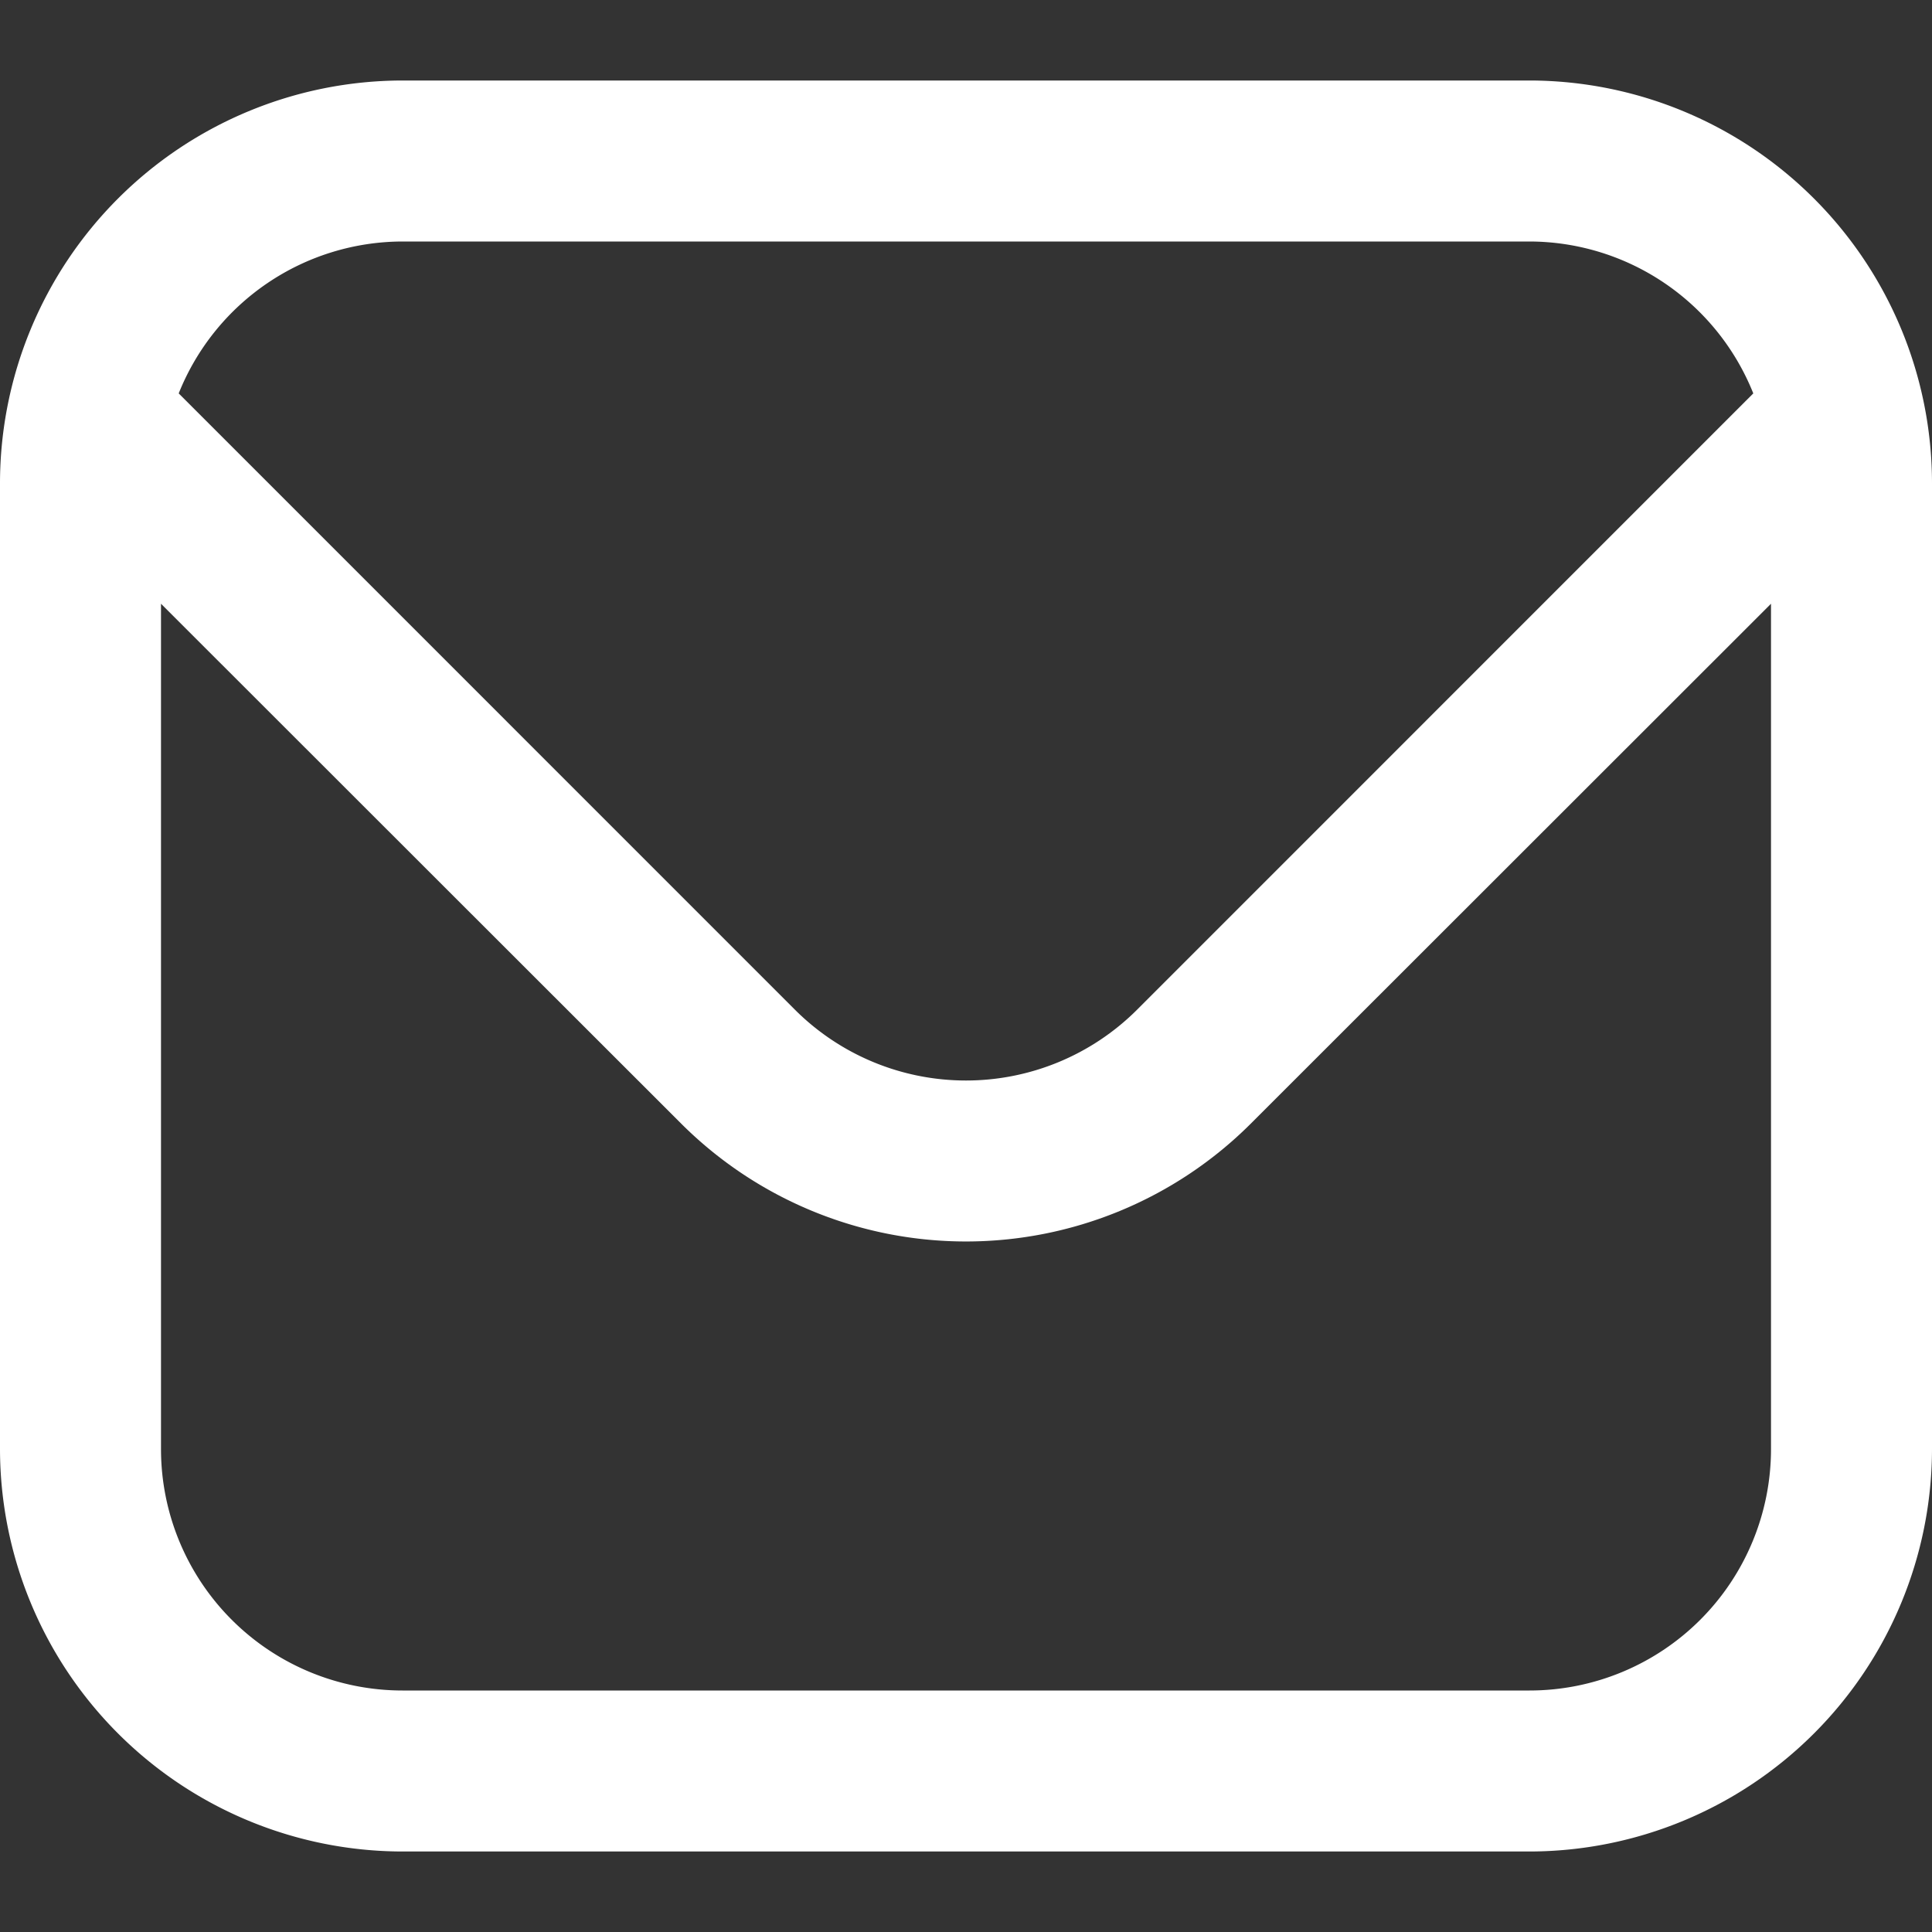 <?xml version="1.0" encoding="UTF-8" standalone="no"?>
<svg
   xmlns:dc="http://purl.org/dc/elements/1.1/"
   xmlns:cc="http://creativecommons.org/ns#"
   xmlns:rdf="http://www.w3.org/1999/02/22-rdf-syntax-ns#"
   xmlns:svg="http://www.w3.org/2000/svg"
   xmlns="http://www.w3.org/2000/svg"
   xmlns:sodipodi="http://sodipodi.sourceforge.net/DTD/sodipodi-0.dtd"
   xmlns:inkscape="http://www.inkscape.org/namespaces/inkscape"
   id="Outline"
   viewBox="0 0 24 24"
   width="512"
   height="512"
   version="1.1"
   sodipodi:docname="envelope.svg"
   inkscape:version="1.0.2 (e86c870879, 2021-01-15)">
  <rect x="0" y="0" width="24" height="24" fill="#333333" stroke="none"/>
  <defs
     id="defs7" />
  <sodipodi:namedview
     pagecolor="#ffffff"
     bordercolor="#666666"
     borderopacity="1"
     objecttolerance="10"
     gridtolerance="10"
     guidetolerance="10"
     inkscape:pageopacity="0"
     inkscape:pageshadow="2"
     inkscape:window-width="1920"
     inkscape:window-height="1005"
     id="namedview5"
     showgrid="false"
     inkscape:zoom="1.0707574"
     inkscape:cx="133.21389"
     inkscape:cy="214.67598"
     inkscape:window-x="0"
     inkscape:window-y="0"
     inkscape:window-maximized="1"
     inkscape:current-layer="Outline" />
  <path
     d="M19,1H5A5.006,5.006,0,0,0,0,6V18a5.006,5.006,0,0,0,5,5H19a5.006,5.006,0,0,0,5-5V6A5.006,5.006,0,0,0,19,1ZM5,3H19a3,3,0,0,1,2.78,1.887l-7.658,7.659a3.007,3.007,0,0,1-4.244,0L2.22,4.887A3,3,0,0,1,5,3ZM19,21H5a3,3,0,0,1-3-3V7.5L8.464,13.96a5.007,5.007,0,0,0,7.072,0L22,7.5V18A3,3,0,0,1,19,21Z"
     id="path2"
     style="fill:#ffffff" />
  <path
     style="fill:#ffffff;fill-opacity:0;stroke-width:0.716"
     d="M 94.523,489.672 C 77.864,487.466 61.384,481.302 47.629,472.132 39.302,466.58 27.556,455.407 21.439,447.219 12.283,434.963 4.983,418.098 2.055,402.439 0.776,395.6 0.716,389.012 0.716,256 c 0,-133.012 0.06,-139.6 1.339,-146.439 C 4.983,93.902 12.283,77.037 21.439,64.781 27.511,56.654 39.374,45.335 47.559,39.861 59.047,32.176 72.104,26.768 87.004,23.524 92.828,22.256 100.137,22.199 256,22.199 c 155.863,0 163.172,0.057 168.996,1.325 21.778,4.742 38.499,13.474 53.537,27.958 4.104,3.953 9.517,9.938 12.028,13.299 9.156,12.256 16.457,29.121 19.384,44.78 1.279,6.839 1.339,13.427 1.339,146.439 0,133.012 -0.06,139.6 -1.339,146.439 -4.132,22.098 -13.656,40.087 -29.787,56.26 -15.407,15.447 -29.953,23.564 -52.298,29.182 l -7.519,1.891 -161.835,0.092 c -89.009,0.051 -162.802,-0.036 -163.983,-0.192 z M 420.623,446.626 c 6.695,-1.79 16.195,-6.013 21.065,-9.363 10.734,-7.385 20.043,-19.445 24.154,-31.29 3.691,-10.635 3.552,-5.542 3.552,-129.969 0,-63.777 -0.237,-115.959 -0.526,-115.959 -0.289,0 -33.399,32.821 -73.578,72.935 -64.446,64.343 -73.844,73.458 -79.777,77.374 -11.806,7.791 -24.681,13.199 -38.746,16.274 -8.725,1.908 -32.808,1.908 -41.533,0 -14.028,-3.067 -26.595,-8.348 -38.669,-16.249 -6.084,-3.981 -14.526,-12.163 -79.858,-77.393 -40.18,-40.118 -73.29,-72.941 -73.578,-72.941 -0.287,0 -0.522,52.181 -0.522,115.959 0,124.427 -0.139,119.334 3.552,129.969 7.797,22.468 29.194,39.275 53.377,41.927 2.757,0.302 74.777,0.501 160.045,0.441 l 155.032,-0.108 z M 272.112,284.677 c 7.696,-1.95 17.794,-7.032 24.147,-12.154 2.867,-2.311 42.072,-41.095 87.122,-86.187 l 81.91,-81.985 -2.732,-5.453 C 454.024,81.858 438.171,69.589 418.831,65.056 413.424,63.789 406.407,63.731 256,63.731 c -150.407,0 -157.424,0.057 -162.831,1.324 C 73.829,69.589 57.976,81.858 49.441,98.898 l -2.732,5.453 81.91,81.985 c 45.05,45.092 84.176,83.813 86.947,86.047 8.663,6.987 19.875,11.966 30.768,13.664 6.35,0.99 19.149,0.309 25.779,-1.371 z"
     id="path834"
     transform="scale(0.047)" />
  <path
     style="fill:#ffffff;fill-opacity:0;stroke-width:0.716"
     d="M 94.523,489.672 C 77.864,487.466 61.384,481.302 47.629,472.132 39.302,466.58 27.556,455.407 21.439,447.219 12.283,434.963 4.983,418.098 2.055,402.439 0.776,395.6 0.716,389.012 0.716,256 c 0,-133.012 0.06,-139.6 1.339,-146.439 C 4.983,93.902 12.283,77.037 21.439,64.781 27.511,56.654 39.374,45.335 47.559,39.861 59.047,32.176 72.104,26.768 87.004,23.524 92.828,22.256 100.137,22.199 256,22.199 c 155.863,0 163.172,0.057 168.996,1.325 21.778,4.742 38.499,13.474 53.537,27.958 4.104,3.953 9.517,9.938 12.028,13.299 9.156,12.256 16.457,29.121 19.384,44.78 1.279,6.839 1.339,13.427 1.339,146.439 0,133.012 -0.06,139.6 -1.339,146.439 -4.132,22.098 -13.656,40.087 -29.787,56.26 -15.407,15.447 -29.953,23.564 -52.298,29.182 l -7.519,1.891 -161.835,0.092 c -89.009,0.051 -162.802,-0.036 -163.983,-0.192 z M 420.623,446.626 c 6.695,-1.79 16.195,-6.013 21.065,-9.363 10.734,-7.385 20.043,-19.445 24.154,-31.29 3.691,-10.635 3.552,-5.542 3.552,-129.969 0,-63.777 -0.237,-115.959 -0.526,-115.959 -0.289,0 -33.399,32.821 -73.578,72.935 -64.446,64.343 -73.844,73.458 -79.777,77.374 -11.806,7.791 -24.681,13.199 -38.746,16.274 -8.725,1.908 -32.808,1.908 -41.533,0 -14.028,-3.067 -26.595,-8.348 -38.669,-16.249 -6.084,-3.981 -14.526,-12.163 -79.858,-77.393 -40.18,-40.118 -73.29,-72.941 -73.578,-72.941 -0.287,0 -0.522,52.181 -0.522,115.959 0,124.427 -0.139,119.334 3.552,129.969 7.797,22.468 29.194,39.275 53.377,41.927 2.757,0.302 74.777,0.501 160.045,0.441 l 155.032,-0.108 z M 272.112,284.677 c 7.696,-1.95 17.794,-7.032 24.147,-12.154 2.867,-2.311 42.072,-41.095 87.122,-86.187 l 81.91,-81.985 -2.732,-5.453 C 454.024,81.858 438.171,69.589 418.831,65.056 413.424,63.789 406.407,63.731 256,63.731 c -150.407,0 -157.424,0.057 -162.831,1.324 C 73.829,69.589 57.976,81.858 49.441,98.898 l -2.732,5.453 81.91,81.985 c 45.05,45.092 84.176,83.813 86.947,86.047 8.663,6.987 19.875,11.966 30.768,13.664 6.35,0.99 19.149,0.309 25.779,-1.371 z"
     id="path836"
     transform="scale(0.047)" />
  <path
     style="fill:#ffffff;fill-opacity:0;stroke-width:0.716"
     d="M 94.523,489.672 C 77.864,487.466 61.384,481.302 47.629,472.132 39.302,466.58 27.556,455.407 21.439,447.219 12.283,434.963 4.983,418.098 2.055,402.439 0.776,395.6 0.716,389.012 0.716,256 c 0,-133.012 0.06,-139.6 1.339,-146.439 C 4.983,93.902 12.283,77.037 21.439,64.781 27.511,56.654 39.374,45.335 47.559,39.861 59.047,32.176 72.104,26.768 87.004,23.524 92.828,22.256 100.137,22.199 256,22.199 c 155.863,0 163.172,0.057 168.996,1.325 21.778,4.742 38.499,13.474 53.537,27.958 4.104,3.953 9.517,9.938 12.028,13.299 9.156,12.256 16.457,29.121 19.384,44.78 1.279,6.839 1.339,13.427 1.339,146.439 0,133.012 -0.06,139.6 -1.339,146.439 -4.132,22.098 -13.656,40.087 -29.787,56.26 -15.407,15.447 -29.953,23.564 -52.298,29.182 l -7.519,1.891 -161.835,0.092 c -89.009,0.051 -162.802,-0.036 -163.983,-0.192 z M 420.623,446.626 c 6.695,-1.79 16.195,-6.013 21.065,-9.363 10.734,-7.385 20.043,-19.445 24.154,-31.29 3.691,-10.635 3.552,-5.542 3.552,-129.969 0,-63.777 -0.237,-115.959 -0.526,-115.959 -0.289,0 -33.399,32.821 -73.578,72.935 -64.446,64.343 -73.844,73.458 -79.777,77.374 -11.806,7.791 -24.681,13.199 -38.746,16.274 -8.725,1.908 -32.808,1.908 -41.533,0 -14.028,-3.067 -26.595,-8.348 -38.669,-16.249 -6.084,-3.981 -14.526,-12.163 -79.858,-77.393 -40.18,-40.118 -73.29,-72.941 -73.578,-72.941 -0.287,0 -0.522,52.181 -0.522,115.959 0,124.427 -0.139,119.334 3.552,129.969 7.797,22.468 29.194,39.275 53.377,41.927 2.757,0.302 74.777,0.501 160.045,0.441 l 155.032,-0.108 z M 272.112,284.677 c 7.696,-1.95 17.794,-7.032 24.147,-12.154 2.867,-2.311 42.072,-41.095 87.122,-86.187 l 81.91,-81.985 -2.732,-5.453 C 454.024,81.858 438.171,69.589 418.831,65.056 413.424,63.789 406.407,63.731 256,63.731 c -150.407,0 -157.424,0.057 -162.831,1.324 C 73.829,69.589 57.976,81.858 49.441,98.898 l -2.732,5.453 81.91,81.985 c 45.05,45.092 84.176,83.813 86.947,86.047 8.663,6.987 19.875,11.966 30.768,13.664 6.35,0.99 19.149,0.309 25.779,-1.371 z"
     id="path838"
     transform="scale(0.047)" />
  <path
     style="fill:#ffffff;fill-opacity:0;stroke-width:0.716"
     d="m 245.193,284.963 c -7.4,-1.34 -14.925,-4.13 -21.775,-8.073 -5.259,-3.028 -12.664,-10.219 -90.406,-87.807 -46.572,-46.48 -84.677,-84.931 -84.677,-85.446 0,-1.359 2.63,-6.321 5.969,-11.263 C 62.821,79.773 75.827,70.609 91.251,66.343 l 6.853,-1.895 H 256 413.897 l 6.848,1.894 c 15.514,4.291 28.387,13.36 36.95,26.033 3.334,4.934 5.969,9.903 5.969,11.257 0,0.512 -37.944,38.825 -84.319,85.141 -91.73,91.612 -88.128,88.297 -101.074,93.022 -11.135,4.064 -22.251,5.128 -33.078,3.168 z"
     id="path840"
     transform="scale(0.047)" />
  <path
     style="fill:#ff5555;fill-opacity:0;stroke-width:0.716"
     d="M 94.523,489.672 C 77.864,487.466 61.384,481.302 47.629,472.132 39.302,466.58 27.556,455.407 21.439,447.219 12.283,434.963 4.983,418.098 2.055,402.439 0.776,395.6 0.716,389.012 0.716,256 c 0,-133.012 0.06,-139.6 1.339,-146.439 C 4.983,93.902 12.283,77.037 21.439,64.781 27.511,56.654 39.374,45.335 47.559,39.861 59.047,32.176 72.104,26.768 87.004,23.524 92.828,22.256 100.137,22.199 256,22.199 c 155.863,0 163.172,0.057 168.996,1.325 21.778,4.742 38.499,13.474 53.537,27.958 4.104,3.953 9.517,9.938 12.028,13.299 9.156,12.256 16.457,29.121 19.384,44.78 1.279,6.839 1.339,13.427 1.339,146.439 0,133.012 -0.06,139.6 -1.339,146.439 -4.132,22.098 -13.656,40.087 -29.787,56.26 -15.407,15.447 -29.953,23.564 -52.298,29.182 l -7.519,1.891 -161.835,0.092 c -89.009,0.051 -162.802,-0.036 -163.983,-0.192 z M 420.623,446.626 c 6.695,-1.79 16.195,-6.013 21.065,-9.363 10.734,-7.385 20.043,-19.445 24.154,-31.29 3.691,-10.635 3.552,-5.542 3.552,-129.969 0,-63.777 -0.237,-115.959 -0.526,-115.959 -0.289,0 -33.399,32.821 -73.578,72.935 -64.446,64.343 -73.844,73.458 -79.777,77.374 -11.806,7.791 -24.681,13.199 -38.746,16.274 -8.725,1.908 -32.808,1.908 -41.533,0 -14.028,-3.067 -26.595,-8.348 -38.669,-16.249 -6.084,-3.981 -14.526,-12.163 -79.858,-77.393 -40.18,-40.118 -73.29,-72.941 -73.578,-72.941 -0.287,0 -0.522,52.181 -0.522,115.959 0,124.427 -0.139,119.334 3.552,129.969 7.797,22.468 29.194,39.275 53.377,41.927 2.757,0.302 74.777,0.501 160.045,0.441 l 155.032,-0.108 z M 272.112,284.677 c 7.696,-1.95 17.794,-7.032 24.147,-12.154 2.867,-2.311 42.072,-41.095 87.122,-86.187 l 81.91,-81.985 -2.732,-5.453 C 454.024,81.858 438.171,69.589 418.831,65.056 413.424,63.789 406.407,63.731 256,63.731 c -150.407,0 -157.424,0.057 -162.831,1.324 C 73.829,69.589 57.976,81.858 49.441,98.898 l -2.732,5.453 81.91,81.985 c 45.05,45.092 84.176,83.813 86.947,86.047 8.663,6.987 19.875,11.966 30.768,13.664 6.35,0.99 19.149,0.309 25.779,-1.371 z"
     id="path846"
     transform="scale(0.047)" />
  <path
     style="fill:#ff5555;fill-opacity:0;stroke-width:0.716"
     d="M 94.523,489.672 C 77.864,487.466 61.384,481.302 47.629,472.132 39.302,466.58 27.556,455.407 21.439,447.219 12.283,434.963 4.983,418.098 2.055,402.439 0.776,395.6 0.716,389.012 0.716,256 c 0,-133.012 0.06,-139.6 1.339,-146.439 C 4.983,93.902 12.283,77.037 21.439,64.781 27.511,56.654 39.374,45.335 47.559,39.861 59.047,32.176 72.104,26.768 87.004,23.524 92.828,22.256 100.137,22.199 256,22.199 c 155.863,0 163.172,0.057 168.996,1.325 21.778,4.742 38.499,13.474 53.537,27.958 4.104,3.953 9.517,9.938 12.028,13.299 9.156,12.256 16.457,29.121 19.384,44.78 1.279,6.839 1.339,13.427 1.339,146.439 0,133.012 -0.06,139.6 -1.339,146.439 -4.132,22.098 -13.656,40.087 -29.787,56.26 -15.407,15.447 -29.953,23.564 -52.298,29.182 l -7.519,1.891 -161.835,0.092 c -89.009,0.051 -162.802,-0.036 -163.983,-0.192 z M 420.623,446.626 c 6.695,-1.79 16.195,-6.013 21.065,-9.363 10.734,-7.385 20.043,-19.445 24.154,-31.29 3.691,-10.635 3.552,-5.542 3.552,-129.969 0,-63.777 -0.237,-115.959 -0.526,-115.959 -0.289,0 -33.399,32.821 -73.578,72.935 -64.446,64.343 -73.844,73.458 -79.777,77.374 -11.806,7.791 -24.681,13.199 -38.746,16.274 -8.725,1.908 -32.808,1.908 -41.533,0 -14.028,-3.067 -26.595,-8.348 -38.669,-16.249 -6.084,-3.981 -14.526,-12.163 -79.858,-77.393 -40.18,-40.118 -73.29,-72.941 -73.578,-72.941 -0.287,0 -0.522,52.181 -0.522,115.959 0,124.427 -0.139,119.334 3.552,129.969 7.797,22.468 29.194,39.275 53.377,41.927 2.757,0.302 74.777,0.501 160.045,0.441 l 155.032,-0.108 z M 272.112,284.677 c 7.696,-1.95 17.794,-7.032 24.147,-12.154 2.867,-2.311 42.072,-41.095 87.122,-86.187 l 81.91,-81.985 -2.732,-5.453 C 454.024,81.858 438.171,69.589 418.831,65.056 413.424,63.789 406.407,63.731 256,63.731 c -150.407,0 -157.424,0.057 -162.831,1.324 C 73.829,69.589 57.976,81.858 49.441,98.898 l -2.732,5.453 81.91,81.985 c 45.05,45.092 84.176,83.813 86.947,86.047 8.663,6.987 19.875,11.966 30.768,13.664 6.35,0.99 19.149,0.309 25.779,-1.371 z"
     id="path848"
     transform="scale(0.047)" />
  <path
     style="fill:#ff5555;fill-opacity:0;stroke-width:0.716"
     d="M 94.523,489.672 C 77.864,487.466 61.384,481.302 47.629,472.132 39.302,466.58 27.556,455.407 21.439,447.219 12.283,434.963 4.983,418.098 2.055,402.439 0.776,395.6 0.716,389.012 0.716,256 c 0,-133.012 0.06,-139.6 1.339,-146.439 C 4.983,93.902 12.283,77.037 21.439,64.781 27.511,56.654 39.374,45.335 47.559,39.861 59.047,32.176 72.104,26.768 87.004,23.524 92.828,22.256 100.137,22.199 256,22.199 c 155.863,0 163.172,0.057 168.996,1.325 21.778,4.742 38.499,13.474 53.537,27.958 4.104,3.953 9.517,9.938 12.028,13.299 9.156,12.256 16.457,29.121 19.384,44.78 1.279,6.839 1.339,13.427 1.339,146.439 0,133.012 -0.06,139.6 -1.339,146.439 -4.132,22.098 -13.656,40.087 -29.787,56.26 -15.407,15.447 -29.953,23.564 -52.298,29.182 l -7.519,1.891 -161.835,0.092 c -89.009,0.051 -162.802,-0.036 -163.983,-0.192 z M 420.623,446.626 c 6.695,-1.79 16.195,-6.013 21.065,-9.363 10.734,-7.385 20.043,-19.445 24.154,-31.29 3.691,-10.635 3.552,-5.542 3.552,-129.969 0,-63.777 -0.237,-115.959 -0.526,-115.959 -0.289,0 -33.399,32.821 -73.578,72.935 -64.446,64.343 -73.844,73.458 -79.777,77.374 -11.806,7.791 -24.681,13.199 -38.746,16.274 -8.725,1.908 -32.808,1.908 -41.533,0 -14.028,-3.067 -26.595,-8.348 -38.669,-16.249 -6.084,-3.981 -14.526,-12.163 -79.858,-77.393 -40.18,-40.118 -73.29,-72.941 -73.578,-72.941 -0.287,0 -0.522,52.181 -0.522,115.959 0,124.427 -0.139,119.334 3.552,129.969 7.797,22.468 29.194,39.275 53.377,41.927 2.757,0.302 74.777,0.501 160.045,0.441 l 155.032,-0.108 z M 272.112,284.677 c 7.696,-1.95 17.794,-7.032 24.147,-12.154 2.867,-2.311 42.072,-41.095 87.122,-86.187 l 81.91,-81.985 -2.732,-5.453 C 454.024,81.858 438.171,69.589 418.831,65.056 413.424,63.789 406.407,63.731 256,63.731 c -150.407,0 -157.424,0.057 -162.831,1.324 C 73.829,69.589 57.976,81.858 49.441,98.898 l -2.732,5.453 81.91,81.985 c 45.05,45.092 84.176,83.813 86.947,86.047 8.663,6.987 19.875,11.966 30.768,13.664 6.35,0.99 19.149,0.309 25.779,-1.371 z"
     id="path850"
     transform="scale(0.047)" />
  <path
     style="fill:#ff5555;fill-opacity:0;stroke-width:0.716"
     d="M 94.523,489.672 C 77.864,487.466 61.384,481.302 47.629,472.132 39.302,466.58 27.556,455.407 21.439,447.219 12.283,434.963 4.983,418.098 2.055,402.439 0.776,395.6 0.716,389.012 0.716,256 c 0,-133.012 0.06,-139.6 1.339,-146.439 C 4.983,93.902 12.283,77.037 21.439,64.781 27.511,56.654 39.374,45.335 47.559,39.861 59.047,32.176 72.104,26.768 87.004,23.524 92.828,22.256 100.137,22.199 256,22.199 c 155.863,0 163.172,0.057 168.996,1.325 21.778,4.742 38.499,13.474 53.537,27.958 4.104,3.953 9.517,9.938 12.028,13.299 9.156,12.256 16.457,29.121 19.384,44.78 1.279,6.839 1.339,13.427 1.339,146.439 0,133.012 -0.06,139.6 -1.339,146.439 -4.132,22.098 -13.656,40.087 -29.787,56.26 -15.407,15.447 -29.953,23.564 -52.298,29.182 l -7.519,1.891 -161.835,0.092 c -89.009,0.051 -162.802,-0.036 -163.983,-0.192 z M 420.623,446.626 c 6.695,-1.79 16.195,-6.013 21.065,-9.363 10.734,-7.385 20.043,-19.445 24.154,-31.29 3.691,-10.635 3.552,-5.542 3.552,-129.969 0,-63.777 -0.237,-115.959 -0.526,-115.959 -0.289,0 -33.399,32.821 -73.578,72.935 -64.446,64.343 -73.844,73.458 -79.777,77.374 -11.806,7.791 -24.681,13.199 -38.746,16.274 -8.725,1.908 -32.808,1.908 -41.533,0 -14.028,-3.067 -26.595,-8.348 -38.669,-16.249 -6.084,-3.981 -14.526,-12.163 -79.858,-77.393 -40.18,-40.118 -73.29,-72.941 -73.578,-72.941 -0.287,0 -0.522,52.181 -0.522,115.959 0,124.427 -0.139,119.334 3.552,129.969 7.797,22.468 29.194,39.275 53.377,41.927 2.757,0.302 74.777,0.501 160.045,0.441 l 155.032,-0.108 z M 272.112,284.677 c 7.696,-1.95 17.794,-7.032 24.147,-12.154 2.867,-2.311 42.072,-41.095 87.122,-86.187 l 81.91,-81.985 -2.732,-5.453 C 454.024,81.858 438.171,69.589 418.831,65.056 413.424,63.789 406.407,63.731 256,63.731 c -150.407,0 -157.424,0.057 -162.831,1.324 C 73.829,69.589 57.976,81.858 49.441,98.898 l -2.732,5.453 81.91,81.985 c 45.05,45.092 84.176,83.813 86.947,86.047 8.663,6.987 19.875,11.966 30.768,13.664 6.35,0.99 19.149,0.309 25.779,-1.371 z"
     id="path852"
     transform="scale(0.047)" />
  <path
     style="fill:#ff5555;fill-opacity:0;stroke-width:0.716"
     d="M 94.523,489.672 C 77.864,487.466 61.384,481.302 47.629,472.132 39.302,466.58 27.556,455.407 21.439,447.219 12.283,434.963 4.983,418.098 2.055,402.439 0.776,395.6 0.716,389.012 0.716,256 c 0,-133.012 0.06,-139.6 1.339,-146.439 C 4.983,93.902 12.283,77.037 21.439,64.781 27.511,56.654 39.374,45.335 47.559,39.861 59.047,32.176 72.104,26.768 87.004,23.524 92.828,22.256 100.137,22.199 256,22.199 c 155.863,0 163.172,0.057 168.996,1.325 21.778,4.742 38.499,13.474 53.537,27.958 4.104,3.953 9.517,9.938 12.028,13.299 9.156,12.256 16.457,29.121 19.384,44.78 1.279,6.839 1.339,13.427 1.339,146.439 0,133.012 -0.06,139.6 -1.339,146.439 -4.132,22.098 -13.656,40.087 -29.787,56.26 -15.407,15.447 -29.953,23.564 -52.298,29.182 l -7.519,1.891 -161.835,0.092 c -89.009,0.051 -162.802,-0.036 -163.983,-0.192 z M 420.623,446.626 c 6.695,-1.79 16.195,-6.013 21.065,-9.363 10.734,-7.385 20.043,-19.445 24.154,-31.29 3.691,-10.635 3.552,-5.542 3.552,-129.969 0,-63.777 -0.237,-115.959 -0.526,-115.959 -0.289,0 -33.399,32.821 -73.578,72.935 -64.446,64.343 -73.844,73.458 -79.777,77.374 -11.806,7.791 -24.681,13.199 -38.746,16.274 -8.725,1.908 -32.808,1.908 -41.533,0 -14.028,-3.067 -26.595,-8.348 -38.669,-16.249 -6.084,-3.981 -14.526,-12.163 -79.858,-77.393 -40.18,-40.118 -73.29,-72.941 -73.578,-72.941 -0.287,0 -0.522,52.181 -0.522,115.959 0,124.427 -0.139,119.334 3.552,129.969 7.797,22.468 29.194,39.275 53.377,41.927 2.757,0.302 74.777,0.501 160.045,0.441 l 155.032,-0.108 z M 272.112,284.677 c 7.696,-1.95 17.794,-7.032 24.147,-12.154 2.867,-2.311 42.072,-41.095 87.122,-86.187 l 81.91,-81.985 -2.732,-5.453 C 454.024,81.858 438.171,69.589 418.831,65.056 413.424,63.789 406.407,63.731 256,63.731 c -150.407,0 -157.424,0.057 -162.831,1.324 C 73.829,69.589 57.976,81.858 49.441,98.898 l -2.732,5.453 81.91,81.985 c 45.05,45.092 84.176,83.813 86.947,86.047 8.663,6.987 19.875,11.966 30.768,13.664 6.35,0.99 19.149,0.309 25.779,-1.371 z"
     id="path854"
     transform="scale(0.047)" />
  <path
     style="fill:#ff5555;fill-opacity:0;stroke-width:0.716"
     d="M 94.523,489.672 C 77.864,487.466 61.384,481.302 47.629,472.132 39.302,466.58 27.556,455.407 21.439,447.219 12.283,434.963 4.983,418.098 2.055,402.439 0.776,395.6 0.716,389.012 0.716,256 c 0,-133.012 0.06,-139.6 1.339,-146.439 C 4.983,93.902 12.283,77.037 21.439,64.781 27.511,56.654 39.374,45.335 47.559,39.861 59.047,32.176 72.104,26.768 87.004,23.524 92.828,22.256 100.137,22.199 256,22.199 c 155.863,0 163.172,0.057 168.996,1.325 21.778,4.742 38.499,13.474 53.537,27.958 4.104,3.953 9.517,9.938 12.028,13.299 9.156,12.256 16.457,29.121 19.384,44.78 1.279,6.839 1.339,13.427 1.339,146.439 0,133.012 -0.06,139.6 -1.339,146.439 -4.132,22.098 -13.656,40.087 -29.787,56.26 -15.407,15.447 -29.953,23.564 -52.298,29.182 l -7.519,1.891 -161.835,0.092 c -89.009,0.051 -162.802,-0.036 -163.983,-0.192 z M 420.623,446.626 c 6.695,-1.79 16.195,-6.013 21.065,-9.363 10.734,-7.385 20.043,-19.445 24.154,-31.29 3.691,-10.635 3.552,-5.542 3.552,-129.969 0,-63.777 -0.237,-115.959 -0.526,-115.959 -0.289,0 -33.399,32.821 -73.578,72.935 -64.446,64.343 -73.844,73.458 -79.777,77.374 -11.806,7.791 -24.681,13.199 -38.746,16.274 -8.725,1.908 -32.808,1.908 -41.533,0 -14.028,-3.067 -26.595,-8.348 -38.669,-16.249 -6.084,-3.981 -14.526,-12.163 -79.858,-77.393 -40.18,-40.118 -73.29,-72.941 -73.578,-72.941 -0.287,0 -0.522,52.181 -0.522,115.959 0,124.427 -0.139,119.334 3.552,129.969 7.797,22.468 29.194,39.275 53.377,41.927 2.757,0.302 74.777,0.501 160.045,0.441 l 155.032,-0.108 z M 272.112,284.677 c 7.696,-1.95 17.794,-7.032 24.147,-12.154 2.867,-2.311 42.072,-41.095 87.122,-86.187 l 81.91,-81.985 -2.732,-5.453 C 454.024,81.858 438.171,69.589 418.831,65.056 413.424,63.789 406.407,63.731 256,63.731 c -150.407,0 -157.424,0.057 -162.831,1.324 C 73.829,69.589 57.976,81.858 49.441,98.898 l -2.732,5.453 81.91,81.985 c 45.05,45.092 84.176,83.813 86.947,86.047 8.663,6.987 19.875,11.966 30.768,13.664 6.35,0.99 19.149,0.309 25.779,-1.371 z"
     id="path856"
     transform="scale(0.047)" />
  <path
     style="fill:#ff5555;fill-opacity:0;stroke-width:0.716"
     d="M 94.523,489.672 C 77.864,487.466 61.384,481.302 47.629,472.132 39.302,466.58 27.556,455.407 21.439,447.219 12.283,434.963 4.983,418.098 2.055,402.439 0.776,395.6 0.716,389.012 0.716,256 c 0,-133.012 0.06,-139.6 1.339,-146.439 C 4.983,93.902 12.283,77.037 21.439,64.781 27.511,56.654 39.374,45.335 47.559,39.861 59.047,32.176 72.104,26.768 87.004,23.524 92.828,22.256 100.137,22.199 256,22.199 c 155.863,0 163.172,0.057 168.996,1.325 21.778,4.742 38.499,13.474 53.537,27.958 4.104,3.953 9.517,9.938 12.028,13.299 9.156,12.256 16.457,29.121 19.384,44.78 1.279,6.839 1.339,13.427 1.339,146.439 0,133.012 -0.06,139.6 -1.339,146.439 -4.132,22.098 -13.656,40.087 -29.787,56.26 -15.407,15.447 -29.953,23.564 -52.298,29.182 l -7.519,1.891 -161.835,0.092 c -89.009,0.051 -162.802,-0.036 -163.983,-0.192 z M 420.623,446.626 c 6.695,-1.79 16.195,-6.013 21.065,-9.363 10.734,-7.385 20.043,-19.445 24.154,-31.29 3.691,-10.635 3.552,-5.542 3.552,-129.969 0,-63.777 -0.237,-115.959 -0.526,-115.959 -0.289,0 -33.399,32.821 -73.578,72.935 -64.446,64.343 -73.844,73.458 -79.777,77.374 -11.806,7.791 -24.681,13.199 -38.746,16.274 -8.725,1.908 -32.808,1.908 -41.533,0 -14.028,-3.067 -26.595,-8.348 -38.669,-16.249 -6.084,-3.981 -14.526,-12.163 -79.858,-77.393 -40.18,-40.118 -73.29,-72.941 -73.578,-72.941 -0.287,0 -0.522,52.181 -0.522,115.959 0,124.427 -0.139,119.334 3.552,129.969 7.797,22.468 29.194,39.275 53.377,41.927 2.757,0.302 74.777,0.501 160.045,0.441 l 155.032,-0.108 z M 272.112,284.677 c 7.696,-1.95 17.794,-7.032 24.147,-12.154 2.867,-2.311 42.072,-41.095 87.122,-86.187 l 81.91,-81.985 -2.732,-5.453 C 454.024,81.858 438.171,69.589 418.831,65.056 413.424,63.789 406.407,63.731 256,63.731 c -150.407,0 -157.424,0.057 -162.831,1.324 C 73.829,69.589 57.976,81.858 49.441,98.898 l -2.732,5.453 81.91,81.985 c 45.05,45.092 84.176,83.813 86.947,86.047 8.663,6.987 19.875,11.966 30.768,13.664 6.35,0.99 19.149,0.309 25.779,-1.371 z"
     id="path858"
     transform="scale(0.047)" />
  <path
     style="fill:#ff5555;fill-opacity:0;stroke-width:0.716"
     d="M 94.523,489.672 C 77.864,487.466 61.384,481.302 47.629,472.132 39.302,466.58 27.556,455.407 21.439,447.219 12.283,434.963 4.983,418.098 2.055,402.439 0.776,395.6 0.716,389.012 0.716,256 c 0,-133.012 0.06,-139.6 1.339,-146.439 C 4.983,93.902 12.283,77.037 21.439,64.781 27.511,56.654 39.374,45.335 47.559,39.861 59.047,32.176 72.104,26.768 87.004,23.524 92.828,22.256 100.137,22.199 256,22.199 c 155.863,0 163.172,0.057 168.996,1.325 21.778,4.742 38.499,13.474 53.537,27.958 4.104,3.953 9.517,9.938 12.028,13.299 9.156,12.256 16.457,29.121 19.384,44.78 1.279,6.839 1.339,13.427 1.339,146.439 0,133.012 -0.06,139.6 -1.339,146.439 -4.132,22.098 -13.656,40.087 -29.787,56.26 -15.407,15.447 -29.953,23.564 -52.298,29.182 l -7.519,1.891 -161.835,0.092 c -89.009,0.051 -162.802,-0.036 -163.983,-0.192 z M 420.623,446.626 c 6.695,-1.79 16.195,-6.013 21.065,-9.363 10.734,-7.385 20.043,-19.445 24.154,-31.29 3.691,-10.635 3.552,-5.542 3.552,-129.969 0,-63.777 -0.237,-115.959 -0.526,-115.959 -0.289,0 -33.399,32.821 -73.578,72.935 -64.446,64.343 -73.844,73.458 -79.777,77.374 -11.806,7.791 -24.681,13.199 -38.746,16.274 -8.725,1.908 -32.808,1.908 -41.533,0 -14.028,-3.067 -26.595,-8.348 -38.669,-16.249 -6.084,-3.981 -14.526,-12.163 -79.858,-77.393 -40.18,-40.118 -73.29,-72.941 -73.578,-72.941 -0.287,0 -0.522,52.181 -0.522,115.959 0,124.427 -0.139,119.334 3.552,129.969 7.797,22.468 29.194,39.275 53.377,41.927 2.757,0.302 74.777,0.501 160.045,0.441 l 155.032,-0.108 z M 272.112,284.677 c 7.696,-1.95 17.794,-7.032 24.147,-12.154 2.867,-2.311 42.072,-41.095 87.122,-86.187 l 81.91,-81.985 -2.732,-5.453 C 454.024,81.858 438.171,69.589 418.831,65.056 413.424,63.789 406.407,63.731 256,63.731 c -150.407,0 -157.424,0.057 -162.831,1.324 C 73.829,69.589 57.976,81.858 49.441,98.898 l -2.732,5.453 81.91,81.985 c 45.05,45.092 84.176,83.813 86.947,86.047 8.663,6.987 19.875,11.966 30.768,13.664 6.35,0.99 19.149,0.309 25.779,-1.371 z"
     id="path868"
     transform="scale(0.047)" />
  <path
     style="fill:#ff5555;fill-opacity:0;stroke-width:0.716"
     d="m 98.82,447.11 c -14.626,-1.849 -28.335,-8.994 -38.737,-20.189 -5.585,-6.01 -8.632,-10.76 -12.115,-18.883 -4.895,-11.418 -4.645,-4.322 -4.645,-131.763 V 161.149 l 72.503,72.36 c 78.506,78.351 76.648,76.653 92.554,84.612 7.816,3.911 17.409,7.215 26.87,9.253 8.673,1.869 32.825,1.869 41.499,0 9.461,-2.039 19.055,-5.342 26.87,-9.253 15.905,-7.959 14.048,-6.261 92.554,-84.612 l 72.503,-72.36 v 115.126 c 0,127.442 0.25,120.346 -4.645,131.763 -3.911,9.123 -6.788,13.351 -13.973,20.537 -7.172,7.173 -13.131,11.18 -21.738,14.617 -11.612,4.637 1.213,4.302 -169.456,4.432 -86.491,0.066 -157.248,-0.161 -160.045,-0.515 z"
     id="path870"
     transform="scale(0.047)" />
  <path
     style="fill:#ff5555;fill-opacity:0;stroke-width:0.716"
     d="M 94.523,489.672 C 77.864,487.466 61.384,481.302 47.629,472.132 39.302,466.58 27.556,455.407 21.439,447.219 12.283,434.963 4.983,418.098 2.055,402.439 0.776,395.6 0.716,389.012 0.716,256 c 0,-133.012 0.06,-139.6 1.339,-146.439 C 4.983,93.902 12.283,77.037 21.439,64.781 27.511,56.654 39.374,45.335 47.559,39.861 59.047,32.176 72.104,26.768 87.004,23.524 92.828,22.256 100.137,22.199 256,22.199 c 155.863,0 163.172,0.057 168.996,1.325 21.778,4.742 38.499,13.474 53.537,27.958 4.104,3.953 9.517,9.938 12.028,13.299 9.156,12.256 16.457,29.121 19.384,44.78 1.279,6.839 1.339,13.427 1.339,146.439 0,133.012 -0.06,139.6 -1.339,146.439 -4.132,22.098 -13.656,40.087 -29.787,56.26 -15.407,15.447 -29.953,23.564 -52.298,29.182 l -7.519,1.891 -161.835,0.092 c -89.009,0.051 -162.802,-0.036 -163.983,-0.192 z M 420.623,446.626 c 6.695,-1.79 16.195,-6.013 21.065,-9.363 10.734,-7.385 20.043,-19.445 24.154,-31.29 3.691,-10.635 3.552,-5.542 3.552,-129.969 0,-63.777 -0.237,-115.959 -0.526,-115.959 -0.289,0 -33.399,32.821 -73.578,72.935 -64.446,64.343 -73.844,73.458 -79.777,77.374 -11.806,7.791 -24.681,13.199 -38.746,16.274 -8.725,1.908 -32.808,1.908 -41.533,0 -14.028,-3.067 -26.595,-8.348 -38.669,-16.249 -6.084,-3.981 -14.526,-12.163 -79.858,-77.393 -40.18,-40.118 -73.29,-72.941 -73.578,-72.941 -0.287,0 -0.522,52.181 -0.522,115.959 0,124.427 -0.139,119.334 3.552,129.969 7.797,22.468 29.194,39.275 53.377,41.927 2.757,0.302 74.777,0.501 160.045,0.441 l 155.032,-0.108 z M 272.112,284.677 c 7.696,-1.95 17.794,-7.032 24.147,-12.154 2.867,-2.311 42.072,-41.095 87.122,-86.187 l 81.91,-81.985 -2.732,-5.453 C 454.024,81.858 438.171,69.589 418.831,65.056 413.424,63.789 406.407,63.731 256,63.731 c -150.407,0 -157.424,0.057 -162.831,1.324 C 73.829,69.589 57.976,81.858 49.441,98.898 l -2.732,5.453 81.91,81.985 c 45.05,45.092 84.176,83.813 86.947,86.047 8.663,6.987 19.875,11.966 30.768,13.664 6.35,0.99 19.149,0.309 25.779,-1.371 z"
     id="path872"
     transform="scale(0.047)" />
  <path
     style="fill:#ff5555;fill-opacity:0;stroke-width:0.716"
     d="M 94.523,489.672 C 77.864,487.466 61.384,481.302 47.629,472.132 39.302,466.58 27.556,455.407 21.439,447.219 12.283,434.963 4.983,418.098 2.055,402.439 0.776,395.6 0.716,389.012 0.716,256 c 0,-133.012 0.06,-139.6 1.339,-146.439 C 4.983,93.902 12.283,77.037 21.439,64.781 27.511,56.654 39.374,45.335 47.559,39.861 59.047,32.176 72.104,26.768 87.004,23.524 92.828,22.256 100.137,22.199 256,22.199 c 155.863,0 163.172,0.057 168.996,1.325 21.778,4.742 38.499,13.474 53.537,27.958 4.104,3.953 9.517,9.938 12.028,13.299 9.156,12.256 16.457,29.121 19.384,44.78 1.279,6.839 1.339,13.427 1.339,146.439 0,133.012 -0.06,139.6 -1.339,146.439 -4.132,22.098 -13.656,40.087 -29.787,56.26 -15.407,15.447 -29.953,23.564 -52.298,29.182 l -7.519,1.891 -161.835,0.092 c -89.009,0.051 -162.802,-0.036 -163.983,-0.192 z M 420.623,446.626 c 6.695,-1.79 16.195,-6.013 21.065,-9.363 10.734,-7.385 20.043,-19.445 24.154,-31.29 3.691,-10.635 3.552,-5.542 3.552,-129.969 0,-63.777 -0.237,-115.959 -0.526,-115.959 -0.289,0 -33.399,32.821 -73.578,72.935 -64.446,64.343 -73.844,73.458 -79.777,77.374 -11.806,7.791 -24.681,13.199 -38.746,16.274 -8.725,1.908 -32.808,1.908 -41.533,0 -14.028,-3.067 -26.595,-8.348 -38.669,-16.249 -6.084,-3.981 -14.526,-12.163 -79.858,-77.393 -40.18,-40.118 -73.29,-72.941 -73.578,-72.941 -0.287,0 -0.522,52.181 -0.522,115.959 0,124.427 -0.139,119.334 3.552,129.969 7.797,22.468 29.194,39.275 53.377,41.927 2.757,0.302 74.777,0.501 160.045,0.441 l 155.032,-0.108 z M 272.112,284.677 c 7.696,-1.95 17.794,-7.032 24.147,-12.154 2.867,-2.311 42.072,-41.095 87.122,-86.187 l 81.91,-81.985 -2.732,-5.453 C 454.024,81.858 438.171,69.589 418.831,65.056 413.424,63.789 406.407,63.731 256,63.731 c -150.407,0 -157.424,0.057 -162.831,1.324 C 73.829,69.589 57.976,81.858 49.441,98.898 l -2.732,5.453 81.91,81.985 c 45.05,45.092 84.176,83.813 86.947,86.047 8.663,6.987 19.875,11.966 30.768,13.664 6.35,0.99 19.149,0.309 25.779,-1.371 z"
     id="path874"
     transform="scale(0.047)" />
  <path
     style="fill:#ff5555;fill-opacity:0;stroke-width:0.716"
     d="M 94.523,489.672 C 77.864,487.466 61.384,481.302 47.629,472.132 39.302,466.58 27.556,455.407 21.439,447.219 12.283,434.963 4.983,418.098 2.055,402.439 0.776,395.6 0.716,389.012 0.716,256 c 0,-133.012 0.06,-139.6 1.339,-146.439 C 4.983,93.902 12.283,77.037 21.439,64.781 27.511,56.654 39.374,45.335 47.559,39.861 59.047,32.176 72.104,26.768 87.004,23.524 92.828,22.256 100.137,22.199 256,22.199 c 155.863,0 163.172,0.057 168.996,1.325 21.778,4.742 38.499,13.474 53.537,27.958 4.104,3.953 9.517,9.938 12.028,13.299 9.156,12.256 16.457,29.121 19.384,44.78 1.279,6.839 1.339,13.427 1.339,146.439 0,133.012 -0.06,139.6 -1.339,146.439 -4.132,22.098 -13.656,40.087 -29.787,56.26 -15.407,15.447 -29.953,23.564 -52.298,29.182 l -7.519,1.891 -161.835,0.092 c -89.009,0.051 -162.802,-0.036 -163.983,-0.192 z M 420.623,446.626 c 6.695,-1.79 16.195,-6.013 21.065,-9.363 10.734,-7.385 20.043,-19.445 24.154,-31.29 3.691,-10.635 3.552,-5.542 3.552,-129.969 0,-63.777 -0.237,-115.959 -0.526,-115.959 -0.289,0 -33.399,32.821 -73.578,72.935 -64.446,64.343 -73.844,73.458 -79.777,77.374 -11.806,7.791 -24.681,13.199 -38.746,16.274 -8.725,1.908 -32.808,1.908 -41.533,0 -14.028,-3.067 -26.595,-8.348 -38.669,-16.249 -6.084,-3.981 -14.526,-12.163 -79.858,-77.393 -40.18,-40.118 -73.29,-72.941 -73.578,-72.941 -0.287,0 -0.522,52.181 -0.522,115.959 0,124.427 -0.139,119.334 3.552,129.969 7.797,22.468 29.194,39.275 53.377,41.927 2.757,0.302 74.777,0.501 160.045,0.441 l 155.032,-0.108 z M 272.112,284.677 c 7.696,-1.95 17.794,-7.032 24.147,-12.154 2.867,-2.311 42.072,-41.095 87.122,-86.187 l 81.91,-81.985 -2.732,-5.453 C 454.024,81.858 438.171,69.589 418.831,65.056 413.424,63.789 406.407,63.731 256,63.731 c -150.407,0 -157.424,0.057 -162.831,1.324 C 73.829,69.589 57.976,81.858 49.441,98.898 l -2.732,5.453 81.91,81.985 c 45.05,45.092 84.176,83.813 86.947,86.047 8.663,6.987 19.875,11.966 30.768,13.664 6.35,0.99 19.149,0.309 25.779,-1.371 z"
     id="path876"
     transform="scale(0.047)" />
  <path
     style="fill:#ff5555;fill-opacity:0;stroke-width:0.716"
     d="M 94.523,489.672 C 77.864,487.466 61.384,481.302 47.629,472.132 39.302,466.58 27.556,455.407 21.439,447.219 12.283,434.963 4.983,418.098 2.055,402.439 0.776,395.6 0.716,389.012 0.716,256 c 0,-133.012 0.06,-139.6 1.339,-146.439 C 4.983,93.902 12.283,77.037 21.439,64.781 27.511,56.654 39.374,45.335 47.559,39.861 59.047,32.176 72.104,26.768 87.004,23.524 92.828,22.256 100.137,22.199 256,22.199 c 155.863,0 163.172,0.057 168.996,1.325 21.778,4.742 38.499,13.474 53.537,27.958 4.104,3.953 9.517,9.938 12.028,13.299 9.156,12.256 16.457,29.121 19.384,44.78 1.279,6.839 1.339,13.427 1.339,146.439 0,133.012 -0.06,139.6 -1.339,146.439 -4.132,22.098 -13.656,40.087 -29.787,56.26 -15.407,15.447 -29.953,23.564 -52.298,29.182 l -7.519,1.891 -161.835,0.092 c -89.009,0.051 -162.802,-0.036 -163.983,-0.192 z M 420.623,446.626 c 6.695,-1.79 16.195,-6.013 21.065,-9.363 10.734,-7.385 20.043,-19.445 24.154,-31.29 3.691,-10.635 3.552,-5.542 3.552,-129.969 0,-63.777 -0.237,-115.959 -0.526,-115.959 -0.289,0 -33.399,32.821 -73.578,72.935 -64.446,64.343 -73.844,73.458 -79.777,77.374 -11.806,7.791 -24.681,13.199 -38.746,16.274 -8.725,1.908 -32.808,1.908 -41.533,0 -14.028,-3.067 -26.595,-8.348 -38.669,-16.249 -6.084,-3.981 -14.526,-12.163 -79.858,-77.393 -40.18,-40.118 -73.29,-72.941 -73.578,-72.941 -0.287,0 -0.522,52.181 -0.522,115.959 0,124.427 -0.139,119.334 3.552,129.969 7.797,22.468 29.194,39.275 53.377,41.927 2.757,0.302 74.777,0.501 160.045,0.441 l 155.032,-0.108 z M 272.112,284.677 c 7.696,-1.95 17.794,-7.032 24.147,-12.154 2.867,-2.311 42.072,-41.095 87.122,-86.187 l 81.91,-81.985 -2.732,-5.453 C 454.024,81.858 438.171,69.589 418.831,65.056 413.424,63.789 406.407,63.731 256,63.731 c -150.407,0 -157.424,0.057 -162.831,1.324 C 73.829,69.589 57.976,81.858 49.441,98.898 l -2.732,5.453 81.91,81.985 c 45.05,45.092 84.176,83.813 86.947,86.047 8.663,6.987 19.875,11.966 30.768,13.664 6.35,0.99 19.149,0.309 25.779,-1.371 z"
     id="path884"
     transform="scale(0.047)" />
</svg>
